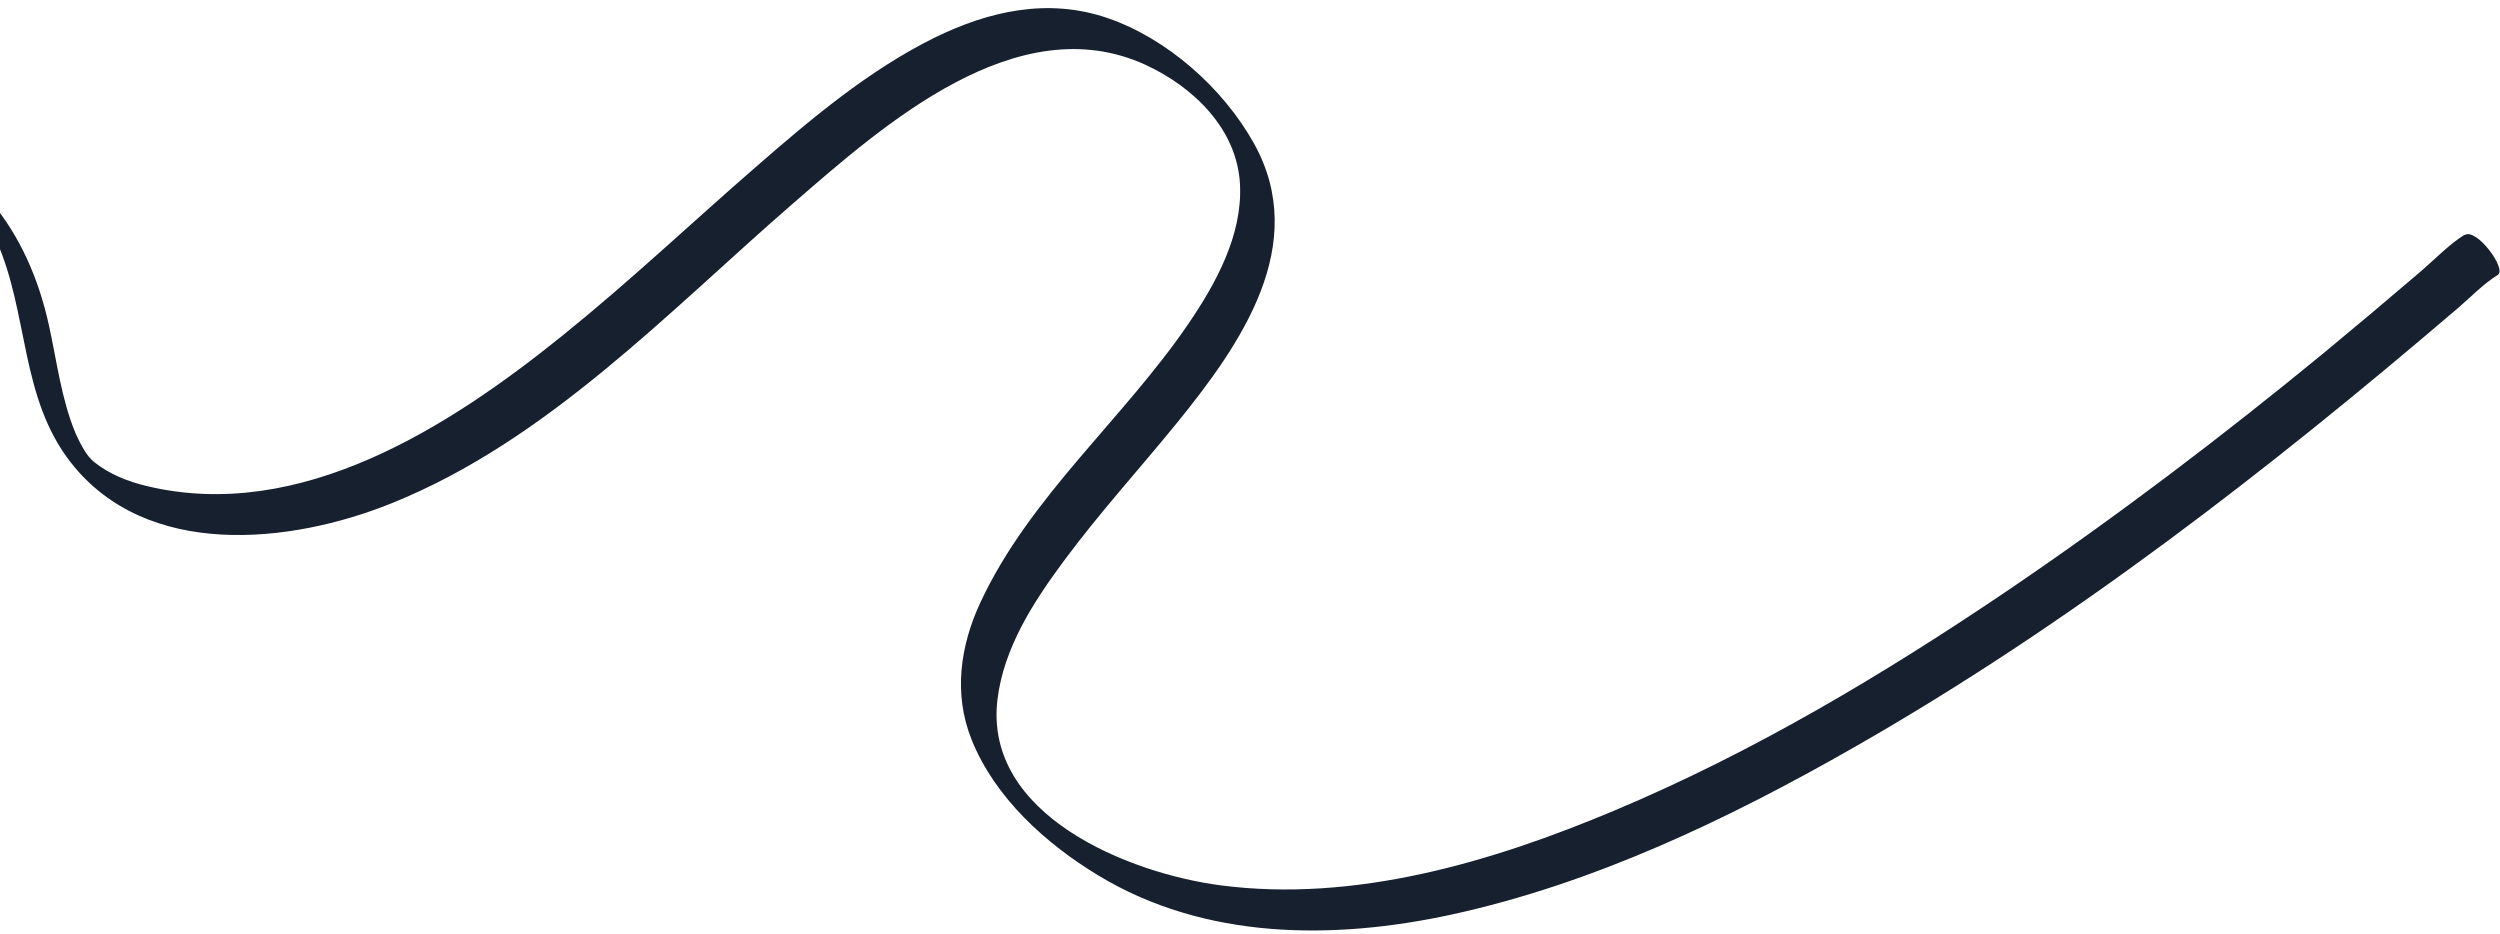 <svg width="281" height="105" viewBox="0 0 281 105" fill="none" xmlns="http://www.w3.org/2000/svg">
<path d="M276.996 26.401C275.256 27.489 273.707 29.118 272.142 30.465C268.531 33.557 264.913 36.602 261.247 39.631C249.801 49.036 237.972 58.022 225.724 66.333C211.68 75.833 196.999 84.594 181.364 91.146C167.627 96.92 152.233 101.478 137.207 99.513C126.929 98.176 110.557 91.646 112.114 78.629C112.813 72.816 116.165 67.657 119.551 63.084C123.545 57.673 128.089 52.705 132.321 47.497C139.424 38.731 147.312 27.52 140.925 16.083C137.443 9.873 131.183 4.325 124.481 2.027C117.78 -0.271 111.133 1.25 105.058 4.229C97.654 7.886 91.173 13.354 84.963 18.761C77.711 25.067 70.732 31.666 63.255 37.695C50.465 48.017 33.724 58.76 16.515 54.636C14.37 54.126 12.325 53.318 10.573 51.927C10.205 51.623 9.815 51.157 9.545 50.721C9.25 50.265 8.809 49.427 8.469 48.647C6.869 44.778 6.381 40.522 5.477 36.463C3.167 26.03 -2.965 17.488 -13.671 14.886C-28.305 11.355 -43.829 15.483 -58.29 18.166C-71.136 20.557 -83.985 22.925 -96.854 25.32C-133.849 32.189 -170.863 39.085 -207.854 45.977C-251.461 54.104 -295.095 62.21 -338.702 70.337C-378.264 77.698 -417.799 85.08 -457.361 92.441C-465.138 93.881 -472.889 95.341 -480.665 96.78C-482.006 97.034 -478.965 101.722 -477.464 101.446C-440.358 94.538 -403.256 87.607 -366.15 80.699C-322.543 72.572 -278.936 64.446 -235.325 56.343C-195.718 48.975 -156.091 41.581 -116.48 34.236C-101.449 31.452 -86.399 28.641 -71.368 25.857C-59.569 23.656 -47.725 21.094 -35.827 19.446C-27.244 18.274 -17.724 17.305 -9.273 19.955C-7.103 20.651 -4.719 21.72 -3.104 23.129C-1.89 24.169 -1.241 25.167 -0.399 27.06C3.231 35.211 2.242 44.701 7.971 51.999C16.498 62.883 32.628 61.154 43.987 56.579C61.536 49.529 75.128 35.011 89.2 22.813C99.31 14.039 114.344 0.694 128.742 7.28C134.139 9.757 139.105 14.536 139.378 20.807C139.638 26.465 136.667 31.855 133.598 36.361C126.297 47.091 115.737 55.809 110.185 67.742C107.915 72.635 107.156 78.006 109.209 83.136C111.827 89.677 117.569 94.847 123.438 98.392C135.435 105.661 149.868 105.675 163.138 102.801C179.1 99.323 194.179 92.114 208.324 84.04C232.658 70.158 254.96 52.844 276.277 34.626C277.717 33.39 279.145 31.895 280.757 30.896C281.789 30.259 278.375 25.574 277.022 26.421L276.996 26.401Z" fill="#17202E"/>
</svg>
